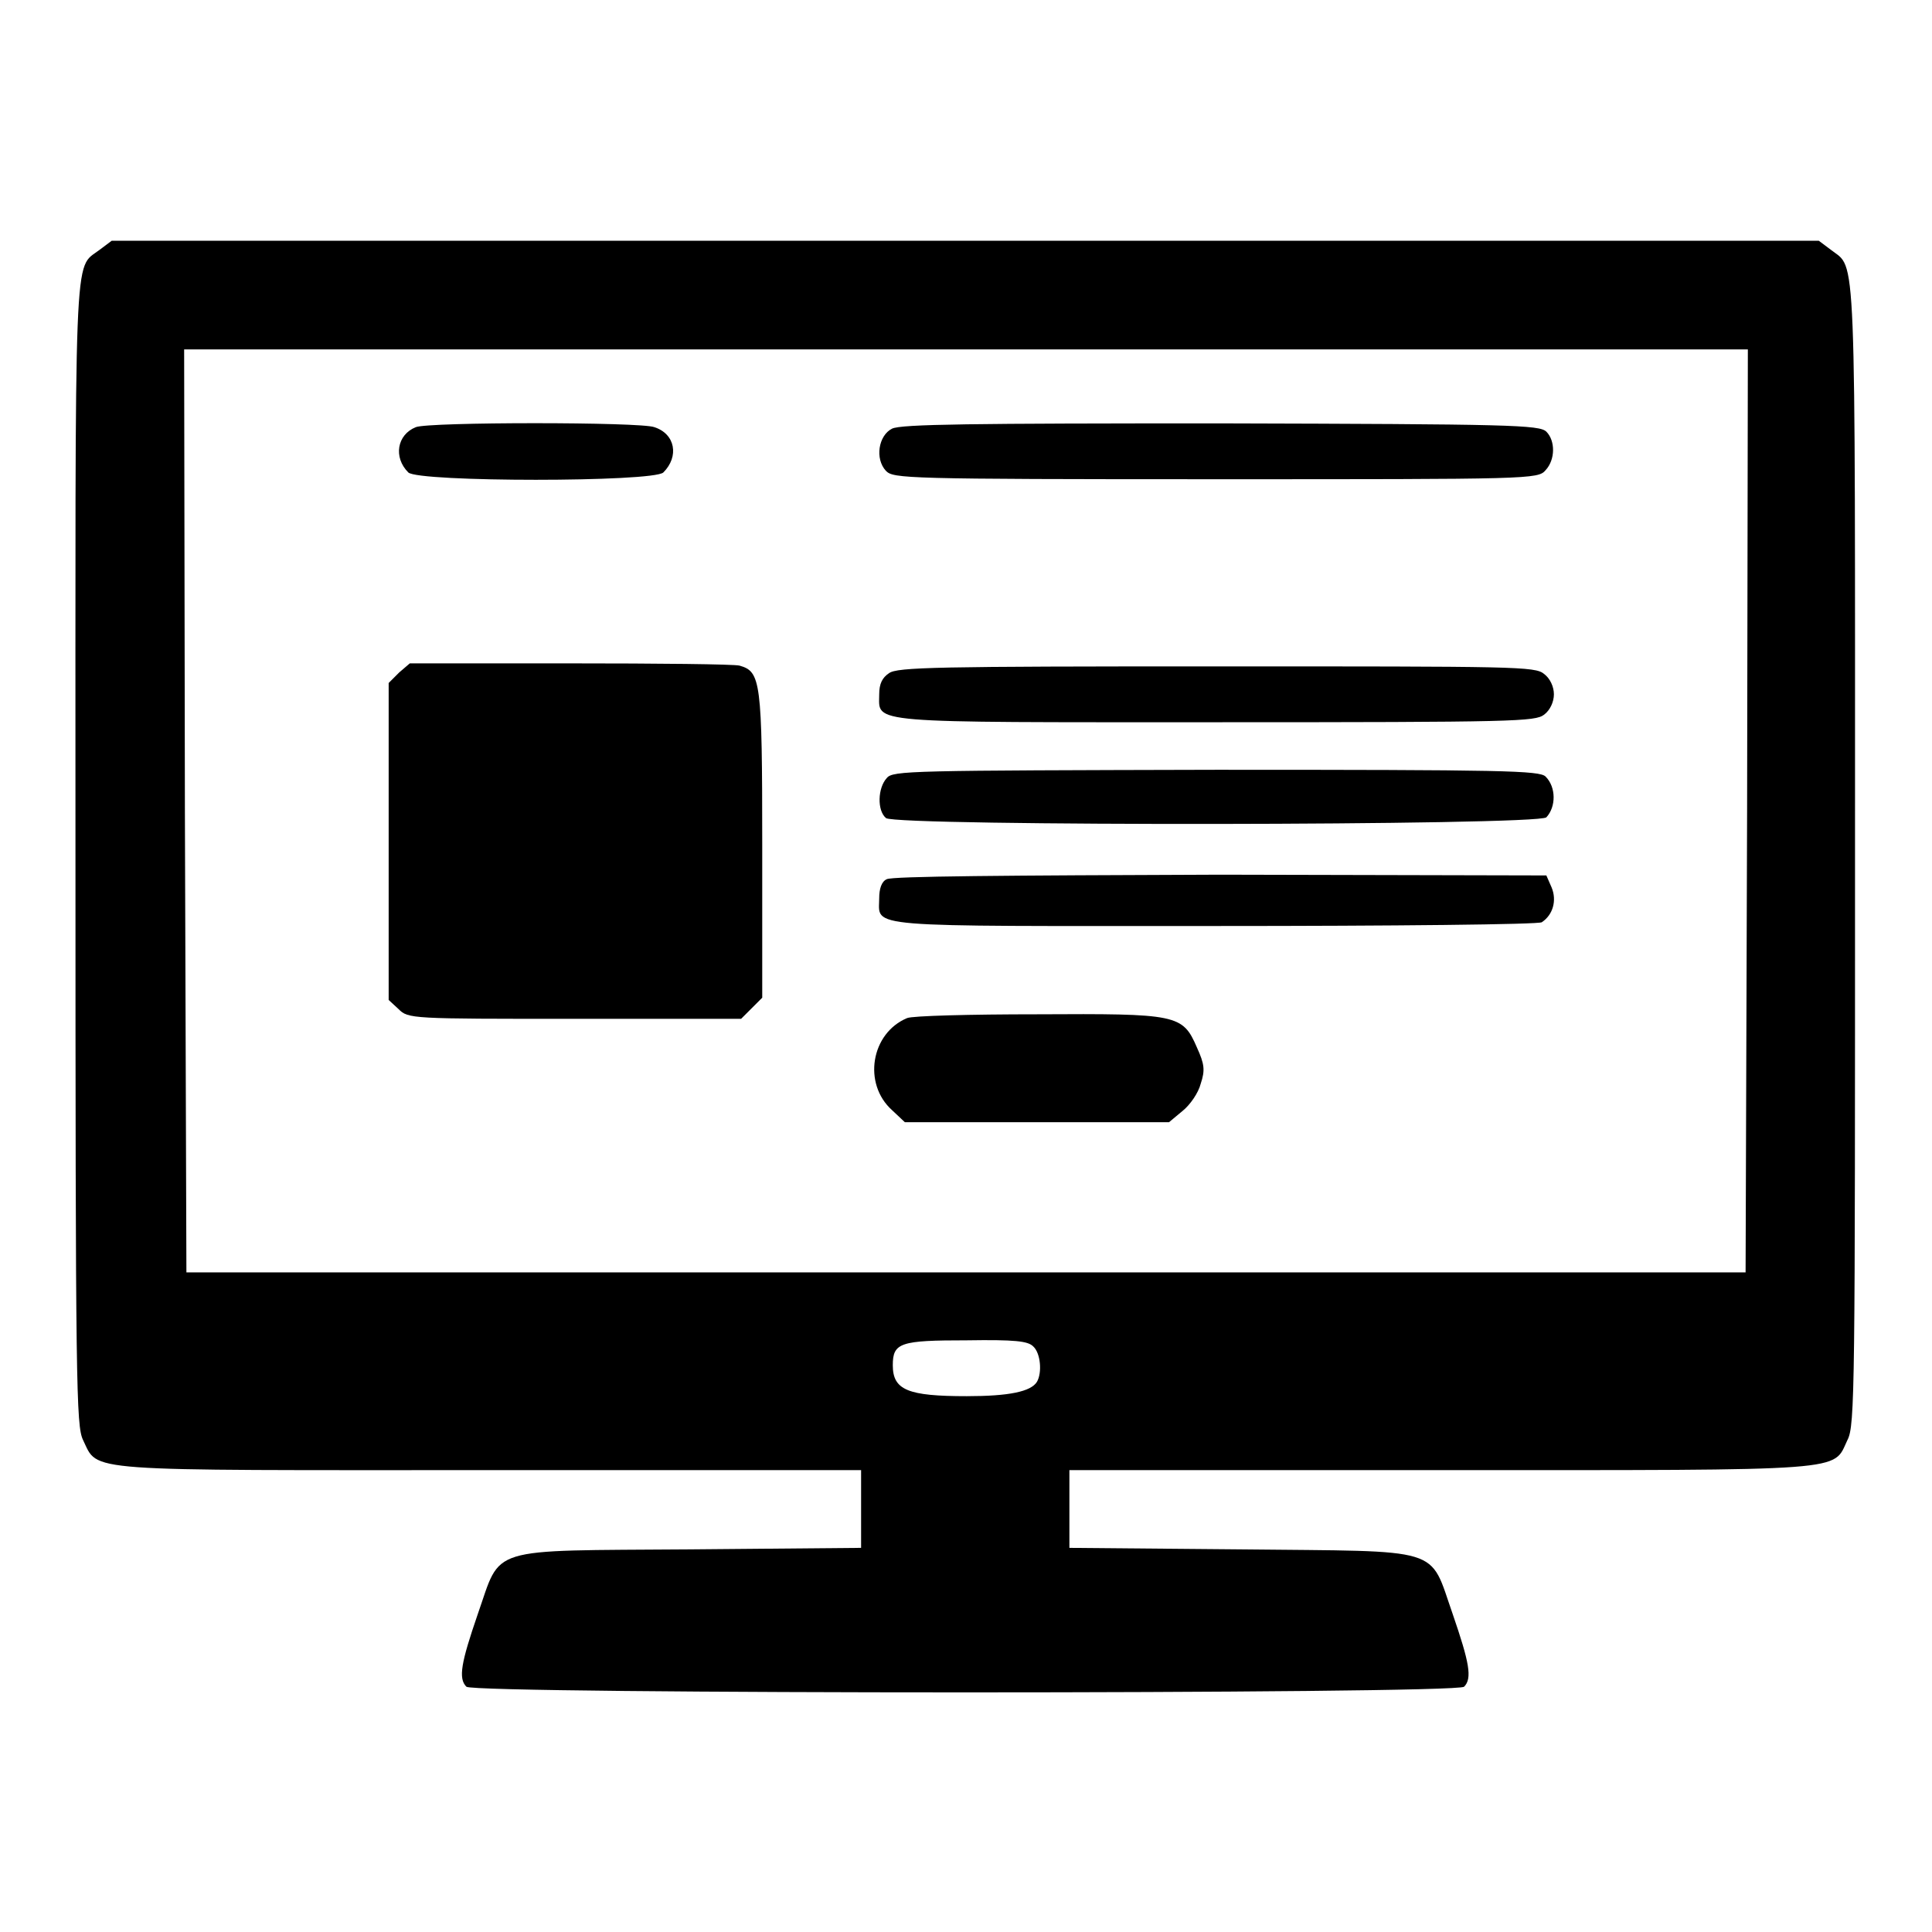 <?xml version="1.0" encoding="utf-8"?>
<!-- Svg Vector Icons : http://www.onlinewebfonts.com/icon -->
<!DOCTYPE svg PUBLIC "-//W3C//DTD SVG 1.1//EN" "http://www.w3.org/Graphics/SVG/1.1/DTD/svg11.dtd">
<svg version="1.1" xmlns="http://www.w3.org/2000/svg" xmlns:xlink="http://www.w3.org/1999/xlink" x="0px" y="0px" viewBox="0 0 256 256" enable-background="new 0 0 256 256" xml:space="preserve">
<g><g><g><path fill="#000000" d="M13.2,33.1c-3.5,2.7-3.2-2.4-3.2,80.1c0,70.8,0.1,75.7,1,77.6c2.1,4.3-0.8,4,54.1,4h49v5.2v5.1l-22.7,0.2c-27.2,0.2-24.9-0.5-28.1,8.6c-2.2,6.4-2.6,8.5-1.5,9.6c1,1,131.2,1,132.2,0c1.1-1.1,0.7-3.2-1.5-9.6c-3.2-9.1-0.9-8.3-28.1-8.6l-22.7-0.2v-5.1v-5.2h49.1c54.9,0,52,0.2,54-4c1-1.9,1-6.8,1-77.6c0-82.4,0.2-77.4-3.2-80.1l-1.6-1.2H128H14.8L13.2,33.1z M231.5,107.4l-0.2,61.2H128H24.7l-0.2-61.2l-0.1-61.1H128h103.6L231.5,107.4z M136.9,178.4c1,0.9,1.2,3.5,0.5,4.7c-0.8,1.3-3.7,1.9-9.3,1.9c-7.8,0-9.8-0.8-9.8-4.1c0-3,1-3.3,9.8-3.3C134.5,177.5,136.2,177.7,136.9,178.4z"/><path fill="#000000" d="M55.1,56.6c-2.5,1-3,4-1,6c1.3,1.3,32.5,1.3,33.8,0c2.1-2.1,1.6-5.1-1.2-6C84.9,55.9,56.8,55.9,55.1,56.6z"/><path fill="#000000" d="M118.2,56.8c-1.8,0.9-2.3,4-0.8,5.6c1,1,2.4,1.1,43.7,1.1c41.7,0,42.7,0,43.7-1.2c1.3-1.4,1.3-3.9,0.1-5.1c-0.9-0.9-4.7-1-43.1-1.1C128.7,56.1,119.4,56.2,118.2,56.8z"/><path fill="#000000" d="M52.9,89.1l-1.4,1.4v21v21l1.3,1.2c1.3,1.3,1.6,1.3,23.4,1.3h22l1.4-1.4l1.4-1.4v-20.2c0-21.8-0.2-23-3-23.8c-0.7-0.2-10.9-0.3-22.5-0.3H54.3L52.9,89.1z"/><path fill="#000000" d="M117.8,89.2c-0.9,0.6-1.3,1.4-1.3,2.8c0,3.9-2.2,3.7,44.7,3.7c39.8,0,42.2-0.1,43.4-1c0.8-0.6,1.3-1.7,1.3-2.7c0-1-0.5-2.1-1.3-2.7c-1.2-1-3.6-1-43.4-1C124,88.3,118.9,88.4,117.8,89.2z"/><path fill="#000000" d="M117.5,103.1c-1.2,1.3-1.3,4.3-0.1,5.3c1.3,1.1,86.4,1,87.5-0.1c1.3-1.4,1.3-4-0.1-5.4c-0.8-0.8-5.5-0.9-43.6-0.9C120.5,102.1,118.3,102.1,117.5,103.1z"/><path fill="#000000" d="M117.5,116.5c-0.7,0.3-1,1.3-1,2.5c0,4-2.8,3.7,44.5,3.7c23.5,0,43-0.2,43.3-0.5c1.5-1,2-2.9,1.3-4.6l-0.7-1.6l-43.2-0.1C133.1,116,118.2,116.1,117.5,116.5z"/><path fill="#000000" d="M120.2,134.9c-4.8,2-5.9,8.7-2,12.2l1.7,1.6h17.5h17.5l1.8-1.5c1-0.8,2.1-2.4,2.4-3.6c0.6-1.8,0.5-2.6-0.5-4.8c-1.9-4.4-2.6-4.5-21.2-4.4C128.6,134.4,120.9,134.6,120.2,134.9z"/></g></g></g>
</svg>
